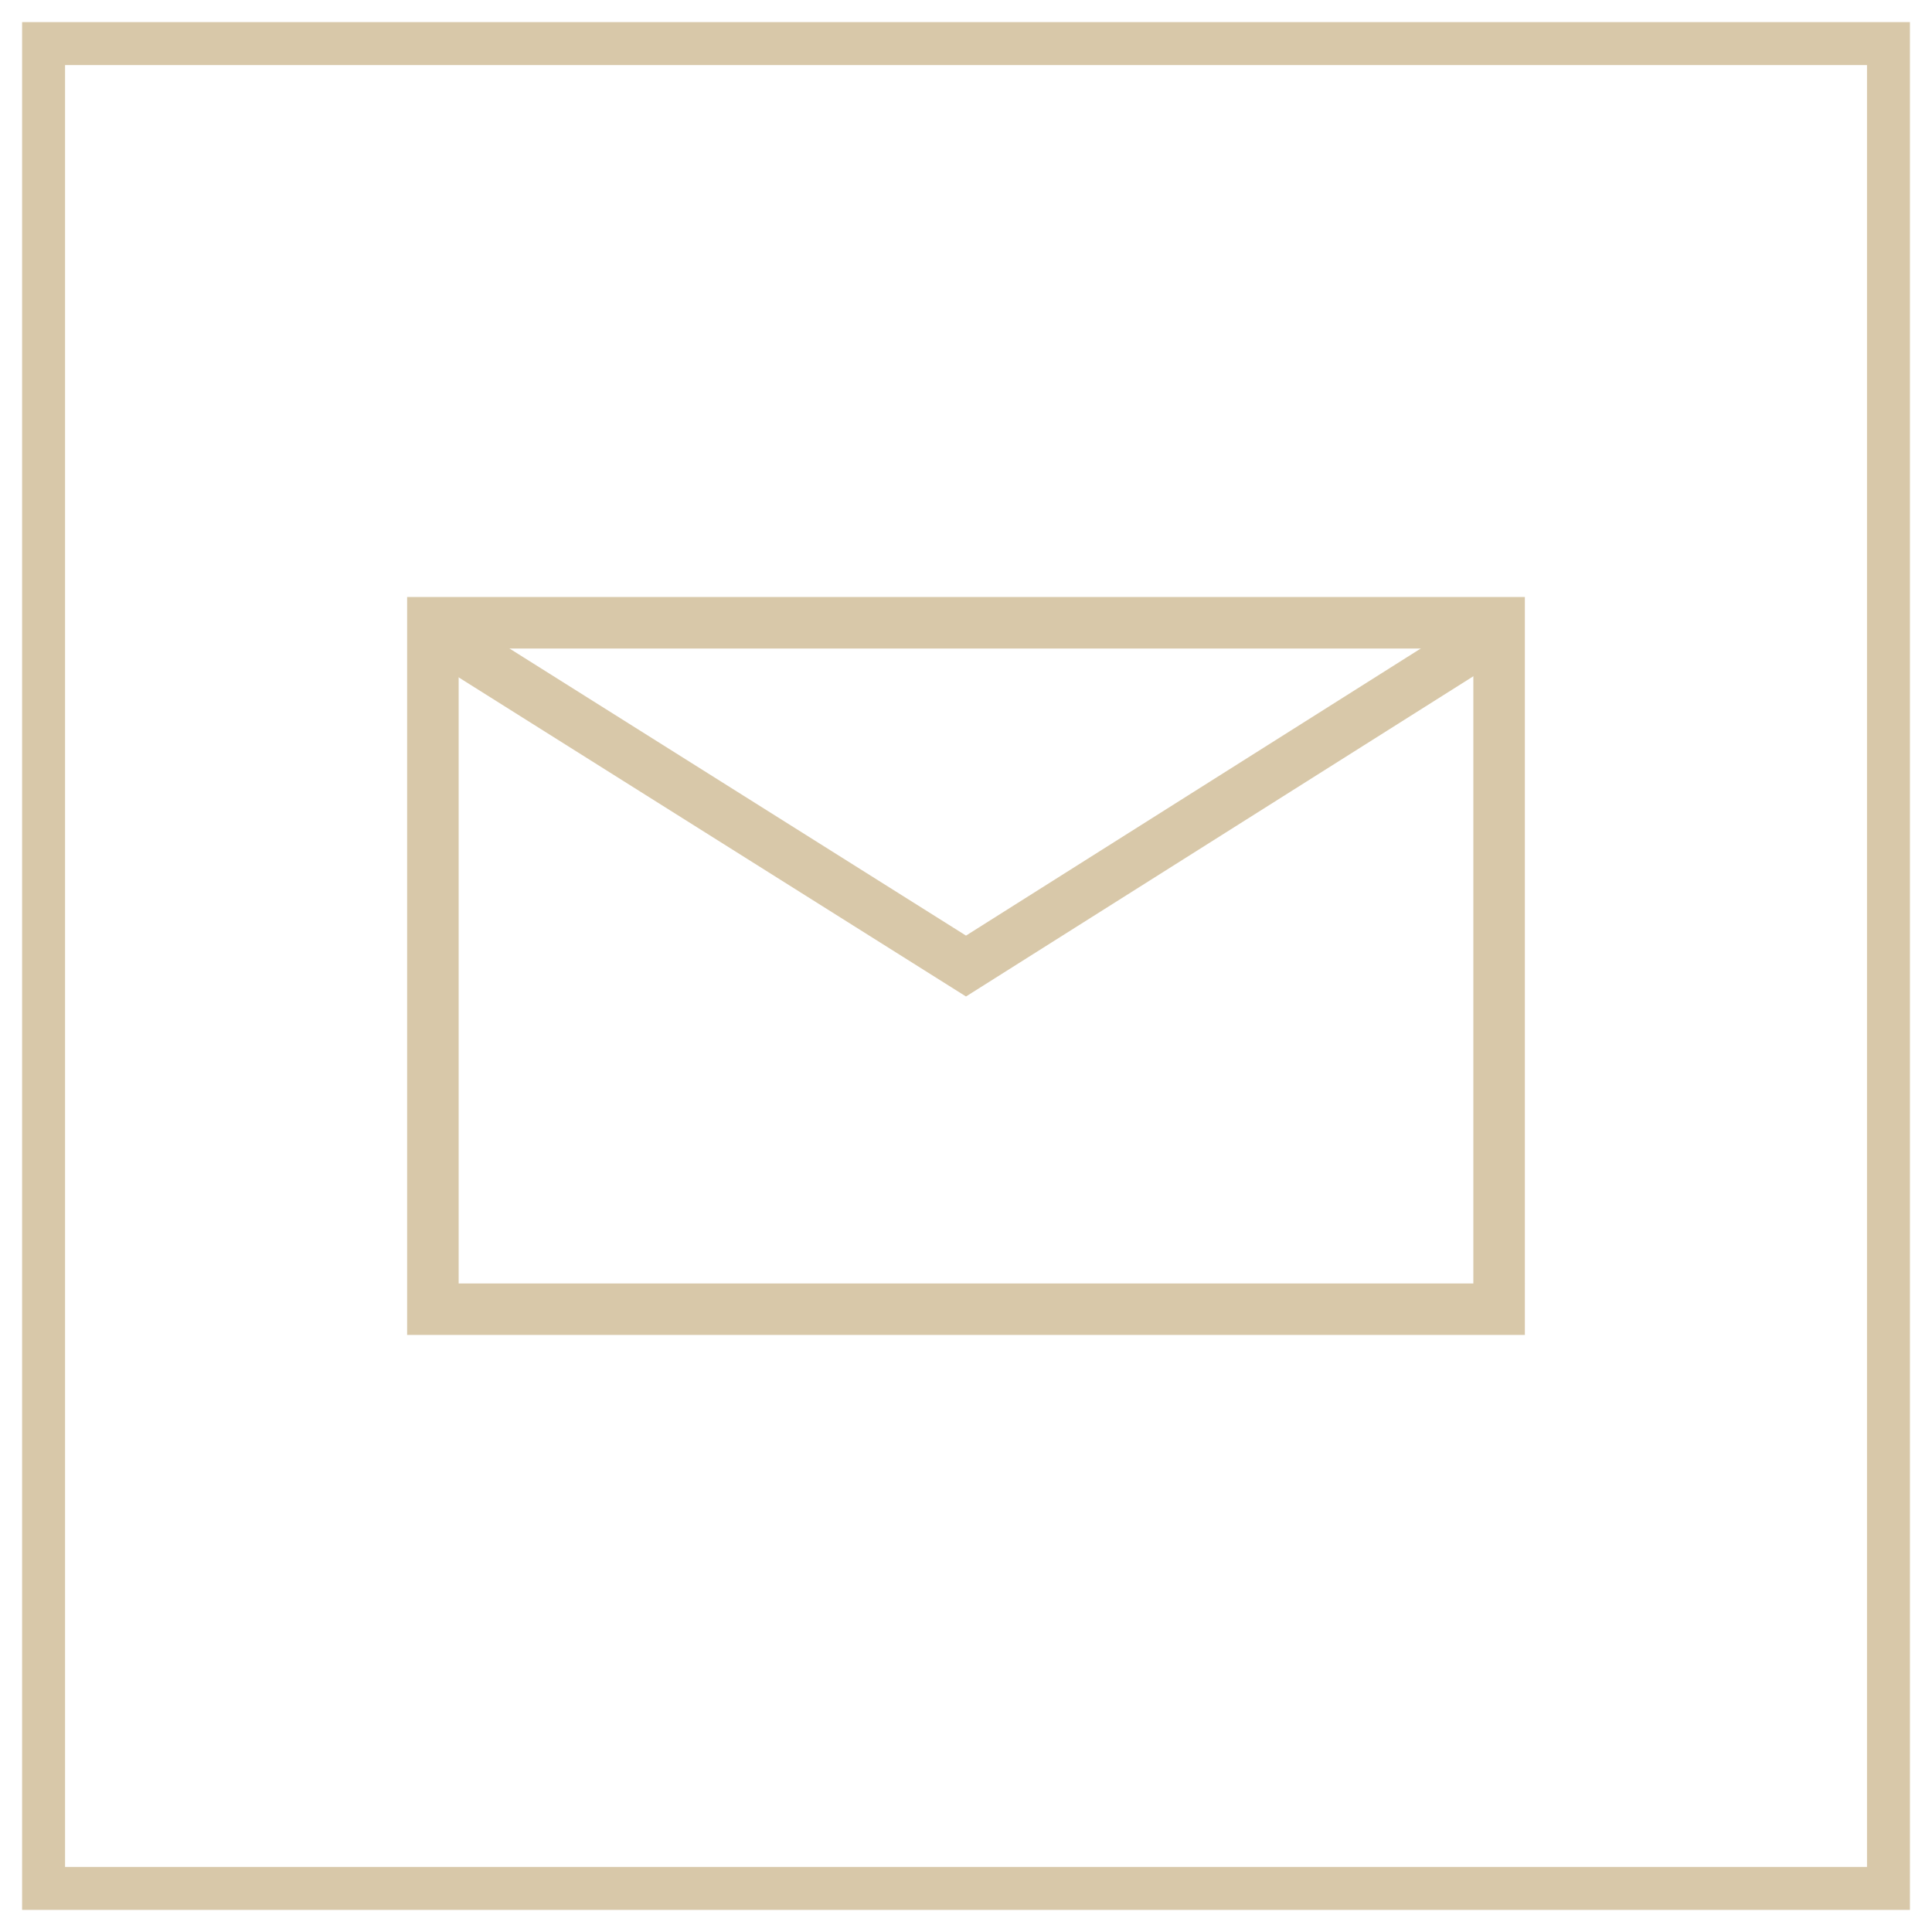 <?xml version="1.0" encoding="utf-8"?>
<!-- Generator: Adobe Illustrator 16.0.0, SVG Export Plug-In . SVG Version: 6.00 Build 0)  -->
<!DOCTYPE svg PUBLIC "-//W3C//DTD SVG 1.1//EN" "http://www.w3.org/Graphics/SVG/1.1/DTD/svg11.dtd">
<svg version="1.1" id="Layer_1" xmlns="http://www.w3.org/2000/svg" xmlns:xlink="http://www.w3.org/1999/xlink" x="0px" y="0px"
	 width="45px" height="45px" viewBox="0 0 45 45" enable-background="new 0 0 45 45" xml:space="preserve">
<g>
	<path fill="#D8C8A9" d="M44.485,44.485H0.515V0.515h43.971V44.485z M1.515,43.485h41.971V1.515H1.515V43.485z"/>
</g>
<g>
	<g>
		<path fill="#D8C8A9" d="M35.517,31.093H9.483V13.906h26.034V31.093z M10.683,29.894h23.634V15.106H10.683V29.894z"/>
	</g>
	<g>
		<polygon fill="#D8C8A9" points="22.5,23.21 10.061,15.386 10.7,14.371 22.5,21.792 34.374,14.296 35.015,15.311 		"/>
	</g>
</g>
</svg>
